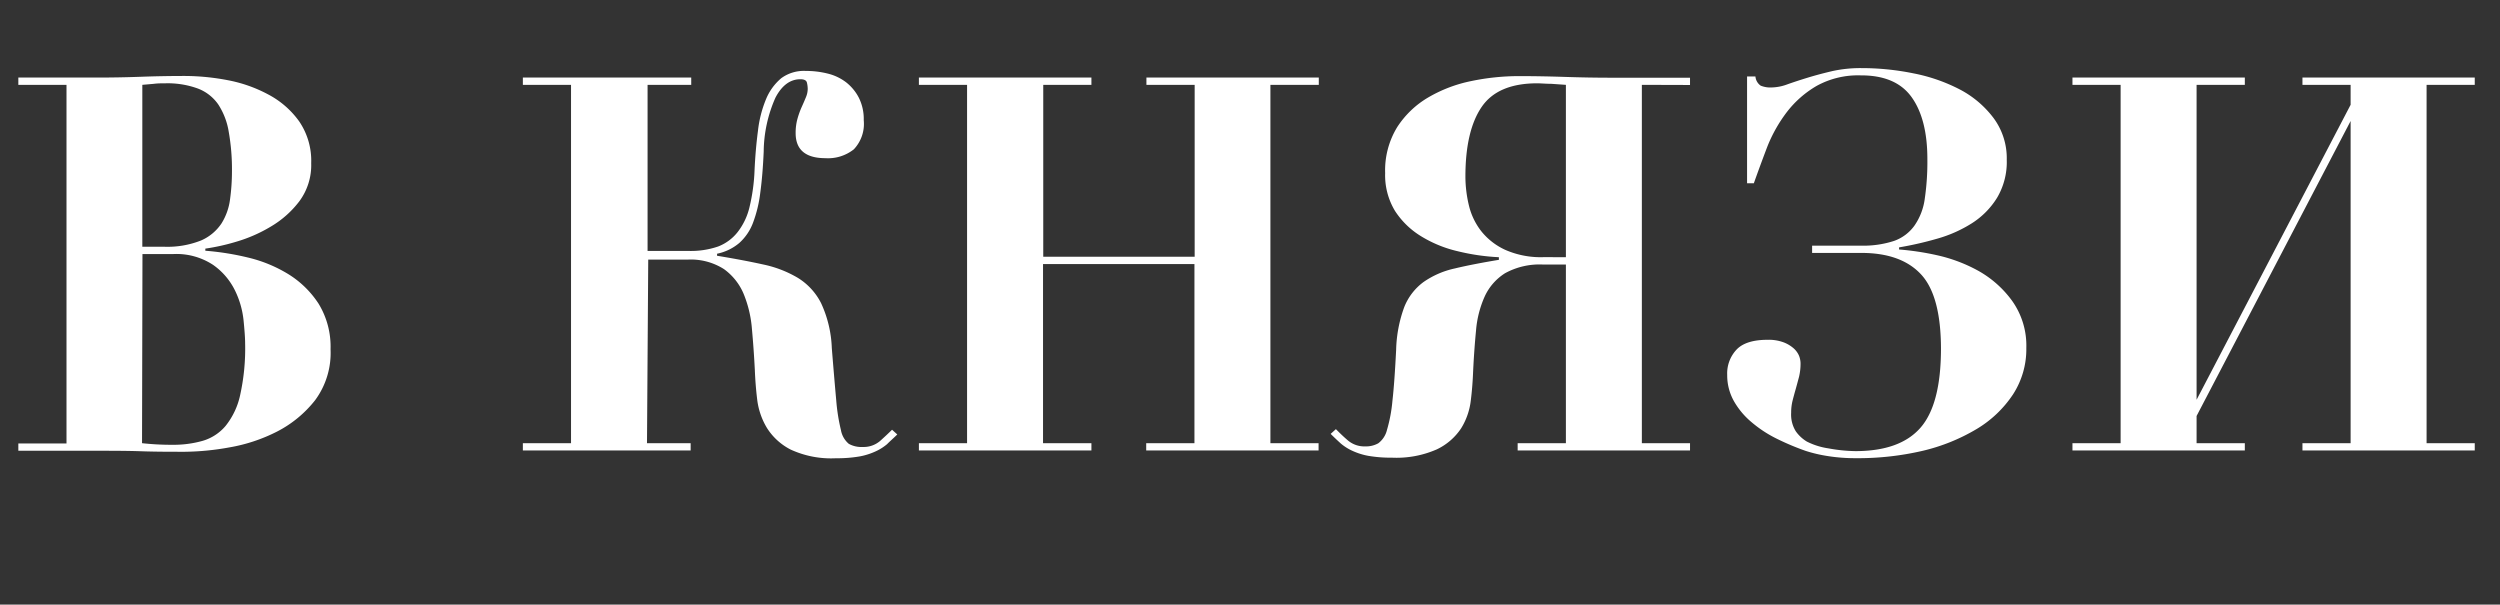 <?xml version="1.0" encoding="UTF-8"?> <svg xmlns="http://www.w3.org/2000/svg" id="Layer_1" data-name="Layer 1" viewBox="0 0 343.59 83.09"><rect x="0" y="0" width="343.59" height="83.09" fill="#333333" stroke="none"/> <defs> <style>.cls-1{fill:#fff;}</style> </defs> <path class="cls-1" d="M2.52,11.66v-1H13.39q3,0,6-.11t6-.11a31.85,31.85,0,0,1,5.91.58A19.35,19.35,0,0,1,36.9,13a12.23,12.23,0,0,1,4.21,3.67,9.59,9.59,0,0,1,1.66,5.76,8.33,8.33,0,0,1-1.62,5.22,13.54,13.54,0,0,1-3.93,3.49,20.19,20.19,0,0,1-4.78,2.09,29,29,0,0,1-4.22.94v.29a37.19,37.19,0,0,1,5.84.93,19,19,0,0,1,5.54,2.27,13.3,13.3,0,0,1,4.18,4.07A11.33,11.33,0,0,1,45.43,48,10.93,10.93,0,0,1,43.31,55a15.84,15.84,0,0,1-5.19,4.29,22.88,22.88,0,0,1-6.55,2.19,36,36,0,0,1-6.15.61c-2,0-4,0-6-.07s-4-.07-6-.07H2.52v-1H9.14V11.66Zm20,22.25a12.52,12.52,0,0,0,5.11-.86,6.45,6.45,0,0,0,2.81-2.34,8.18,8.18,0,0,0,1.18-3.35,28.28,28.28,0,0,0,.26-3.82,29.46,29.46,0,0,0-.44-5.4A9.7,9.7,0,0,0,30,14.36a6,6,0,0,0-2.8-2.19,12.1,12.1,0,0,0-4.47-.72c-.53,0-1.05,0-1.58.07l-1.59.14V33.91Zm-3,27a36.54,36.54,0,0,0,4.18.22,14.63,14.63,0,0,0,4.14-.54A6.51,6.51,0,0,0,31,58.54a10.18,10.18,0,0,0,2-4.22,29.54,29.54,0,0,0,.69-7.09c0-.77-.08-1.85-.22-3.24a12.15,12.15,0,0,0-1.19-4.1,9.25,9.25,0,0,0-3-3.49,9.16,9.16,0,0,0-5.54-1.48H19.58Z"></path> <path class="cls-1" d="M88.92,60.91h6v1H71.86v-1h6.62V11.66H71.86v-1H95v1h-6V34.49h5.69a11.55,11.55,0,0,0,4-.61,6.28,6.28,0,0,0,2.7-2,8.92,8.92,0,0,0,1.62-3.42,25.55,25.55,0,0,0,.69-5c.09-2,.25-3.79.47-5.47a16,16,0,0,1,1.11-4.36,7.46,7.46,0,0,1,2.09-2.88,5.25,5.25,0,0,1,3.38-1,12.18,12.18,0,0,1,3,.36,6.83,6.83,0,0,1,2.52,1.19,6.43,6.43,0,0,1,1.76,2.12,6.54,6.54,0,0,1,.68,3.1,5.09,5.09,0,0,1-1.36,4,5.69,5.69,0,0,1-3.89,1.22q-4.11,0-4.11-3.45a7.18,7.18,0,0,1,.26-2,11.62,11.62,0,0,1,.57-1.58c.22-.48.41-.93.58-1.34a3,3,0,0,0,.25-1.18,3.87,3.87,0,0,0-.11-.83c-.07-.31-.37-.47-.9-.47q-2.09,0-3.42,2.52a18.63,18.63,0,0,0-1.62,7.42q-.14,3.24-.47,5.65a17.7,17.7,0,0,1-1,4.14,7.08,7.08,0,0,1-1.88,2.77,6.85,6.85,0,0,1-3.06,1.48v.28c2.36.39,4.46.78,6.3,1.19a15.59,15.59,0,0,1,4.79,1.84,8.69,8.69,0,0,1,3.21,3.49,16,16,0,0,1,1.47,6.16c.24,3,.45,5.42.61,7.2a26.13,26.13,0,0,0,.65,4.1,3.17,3.17,0,0,0,1.08,1.87,3.56,3.56,0,0,0,1.91.43,3.48,3.48,0,0,0,2.38-.82c.62-.56,1.17-1.07,1.65-1.55l.72.65c-.48.48-1,.92-1.4,1.33a6.83,6.83,0,0,1-1.59,1,9.12,9.12,0,0,1-2.19.69,18.22,18.22,0,0,1-3.24.25,13.31,13.31,0,0,1-6.23-1.19,8.33,8.33,0,0,1-3.28-3,9.82,9.82,0,0,1-1.33-3.92c-.17-1.42-.27-2.77-.32-4.07q-.15-2.88-.4-5.62a15.86,15.86,0,0,0-1.15-4.82,8,8,0,0,0-2.7-3.38,8.46,8.46,0,0,0-5-1.3h-5.4Z"></path> <path class="cls-1" d="M150,10.66v1h-6.62V35.28h20.81V11.66h-6.63v-1h23.69v1H174.6V60.91h6.62v1H157.53v-1h6.63V36.29H143.35V60.91H150v1H126.29v-1h6.62V11.66h-6.62v-1Z"></path> <path class="cls-1" d="M225.65,11.66V60.91h6.62v1H208.58v-1h6.63V36.36h-3.1a9.83,9.83,0,0,0-5.26,1.19,7.43,7.43,0,0,0-2.8,3.2,14.22,14.22,0,0,0-1.19,4.68q-.26,2.67-.4,5.62c-.05,1.29-.15,2.64-.32,4a9.28,9.28,0,0,1-1.33,3.82,8.26,8.26,0,0,1-3.32,2.88,13.77,13.77,0,0,1-6.19,1.15,18.22,18.22,0,0,1-3.24-.25,9.12,9.12,0,0,1-2.19-.69,6.83,6.83,0,0,1-1.59-1c-.45-.41-.92-.85-1.4-1.33l.72-.65c.48.48,1,1,1.65,1.55a3.48,3.48,0,0,0,2.38.82,3.43,3.43,0,0,0,1.8-.43,3.25,3.25,0,0,0,1.19-1.83,20.65,20.65,0,0,0,.75-4c.2-1.75.36-4.09.51-7A18.26,18.26,0,0,1,193,42.19a7.88,7.88,0,0,1,2.63-3.42,11.9,11.9,0,0,1,4.29-1.87c1.7-.41,3.73-.8,6.08-1.19v-.36a29.59,29.59,0,0,1-5.69-.83,16.85,16.85,0,0,1-5-2.05A11.23,11.23,0,0,1,191.73,29a9.48,9.48,0,0,1-1.36-5.22,11.36,11.36,0,0,1,1.65-6.3,12.75,12.75,0,0,1,4.29-4.1,19.23,19.23,0,0,1,5.9-2.24,32.24,32.24,0,0,1,6.52-.68q3,0,6.33.11t6.34.11h10.87v1ZM215.21,35.35V11.66l-2-.14c-.77,0-1.41-.07-1.94-.07-3.6,0-6.15,1.08-7.63,3.24s-2.24,5.35-2.24,9.57a17.15,17.15,0,0,0,.47,3.93,9.23,9.23,0,0,0,1.69,3.56,9,9,0,0,0,3.32,2.59,12.1,12.1,0,0,0,5.32,1Z"></path> <path class="cls-1" d="M278.49,47.81a11.43,11.43,0,0,1-1.84,6.41,15.56,15.56,0,0,1-5,4.75,26.15,26.15,0,0,1-7.46,3,39.16,39.16,0,0,1-9.2,1,23.81,23.81,0,0,1-3.79-.29,19.51,19.51,0,0,1-3.06-.72,35.29,35.29,0,0,1-4-1.69A16.7,16.7,0,0,1,240.7,58a10.56,10.56,0,0,1-2.42-2.91,7.23,7.23,0,0,1-.9-3.57,4.77,4.77,0,0,1,1.3-3.49c.86-.89,2.28-1.33,4.25-1.33a5.88,5.88,0,0,1,2.23.36,4.57,4.57,0,0,1,1.37.83,2.87,2.87,0,0,1,.72,1,3,3,0,0,1,.21,1,7.86,7.86,0,0,1-.21,1.91c-.15.55-.29,1.09-.44,1.62s-.28,1-.43,1.58a6.72,6.72,0,0,0-.21,1.73,4.33,4.33,0,0,0,.64,2.55,5.06,5.06,0,0,0,1.52,1.41,9.66,9.66,0,0,0,2.95.93A21.92,21.92,0,0,0,255,62q6.12,0,8.93-3.2T266.76,48q0-7.34-2.74-10.29t-8.21-2.95h-6.76v-1h6.69a13.5,13.5,0,0,0,4.57-.65A5.83,5.83,0,0,0,263.12,31a8.4,8.4,0,0,0,1.41-3.67,35.11,35.11,0,0,0,.36-5.47q0-5.48-2.16-8.5t-7-3a11.78,11.78,0,0,0-6.05,1.44,14.1,14.1,0,0,0-4.1,3.6,20,20,0,0,0-2.7,4.79q-1,2.63-1.84,5h-.93V10.51h1.15a1.7,1.7,0,0,0,.72,1.26,3.49,3.49,0,0,0,1.51.25,6.49,6.49,0,0,0,2.16-.43c.82-.29,1.73-.59,2.74-.9s2.12-.61,3.35-.9a18,18,0,0,1,4.14-.43,35.76,35.76,0,0,1,7.09.72,23.54,23.54,0,0,1,6.41,2.23A13.8,13.8,0,0,1,274,16.24a9.27,9.27,0,0,1,1.8,5.72,9.64,9.64,0,0,1-1.33,5.22,11,11,0,0,1-3.44,3.49,18.06,18.06,0,0,1-4.78,2.13A47.25,47.25,0,0,1,261,34v.29a37.1,37.1,0,0,1,5.23.79,21.19,21.19,0,0,1,5.7,2.16,14.45,14.45,0,0,1,4.61,4.11A10.59,10.59,0,0,1,278.49,47.81Z"></path> <path class="cls-1" d="M308.52,10.66v1h-6.63V54.94L323.06,14.4V11.66h-6.62v-1h23.68v1H333.5V60.91h6.62v1H316.44v-1h6.62V16.63L301.89,57.17v3.74h6.63v1H284.83v-1h6.62V11.66h-6.62v-1Z"></path> </svg> 